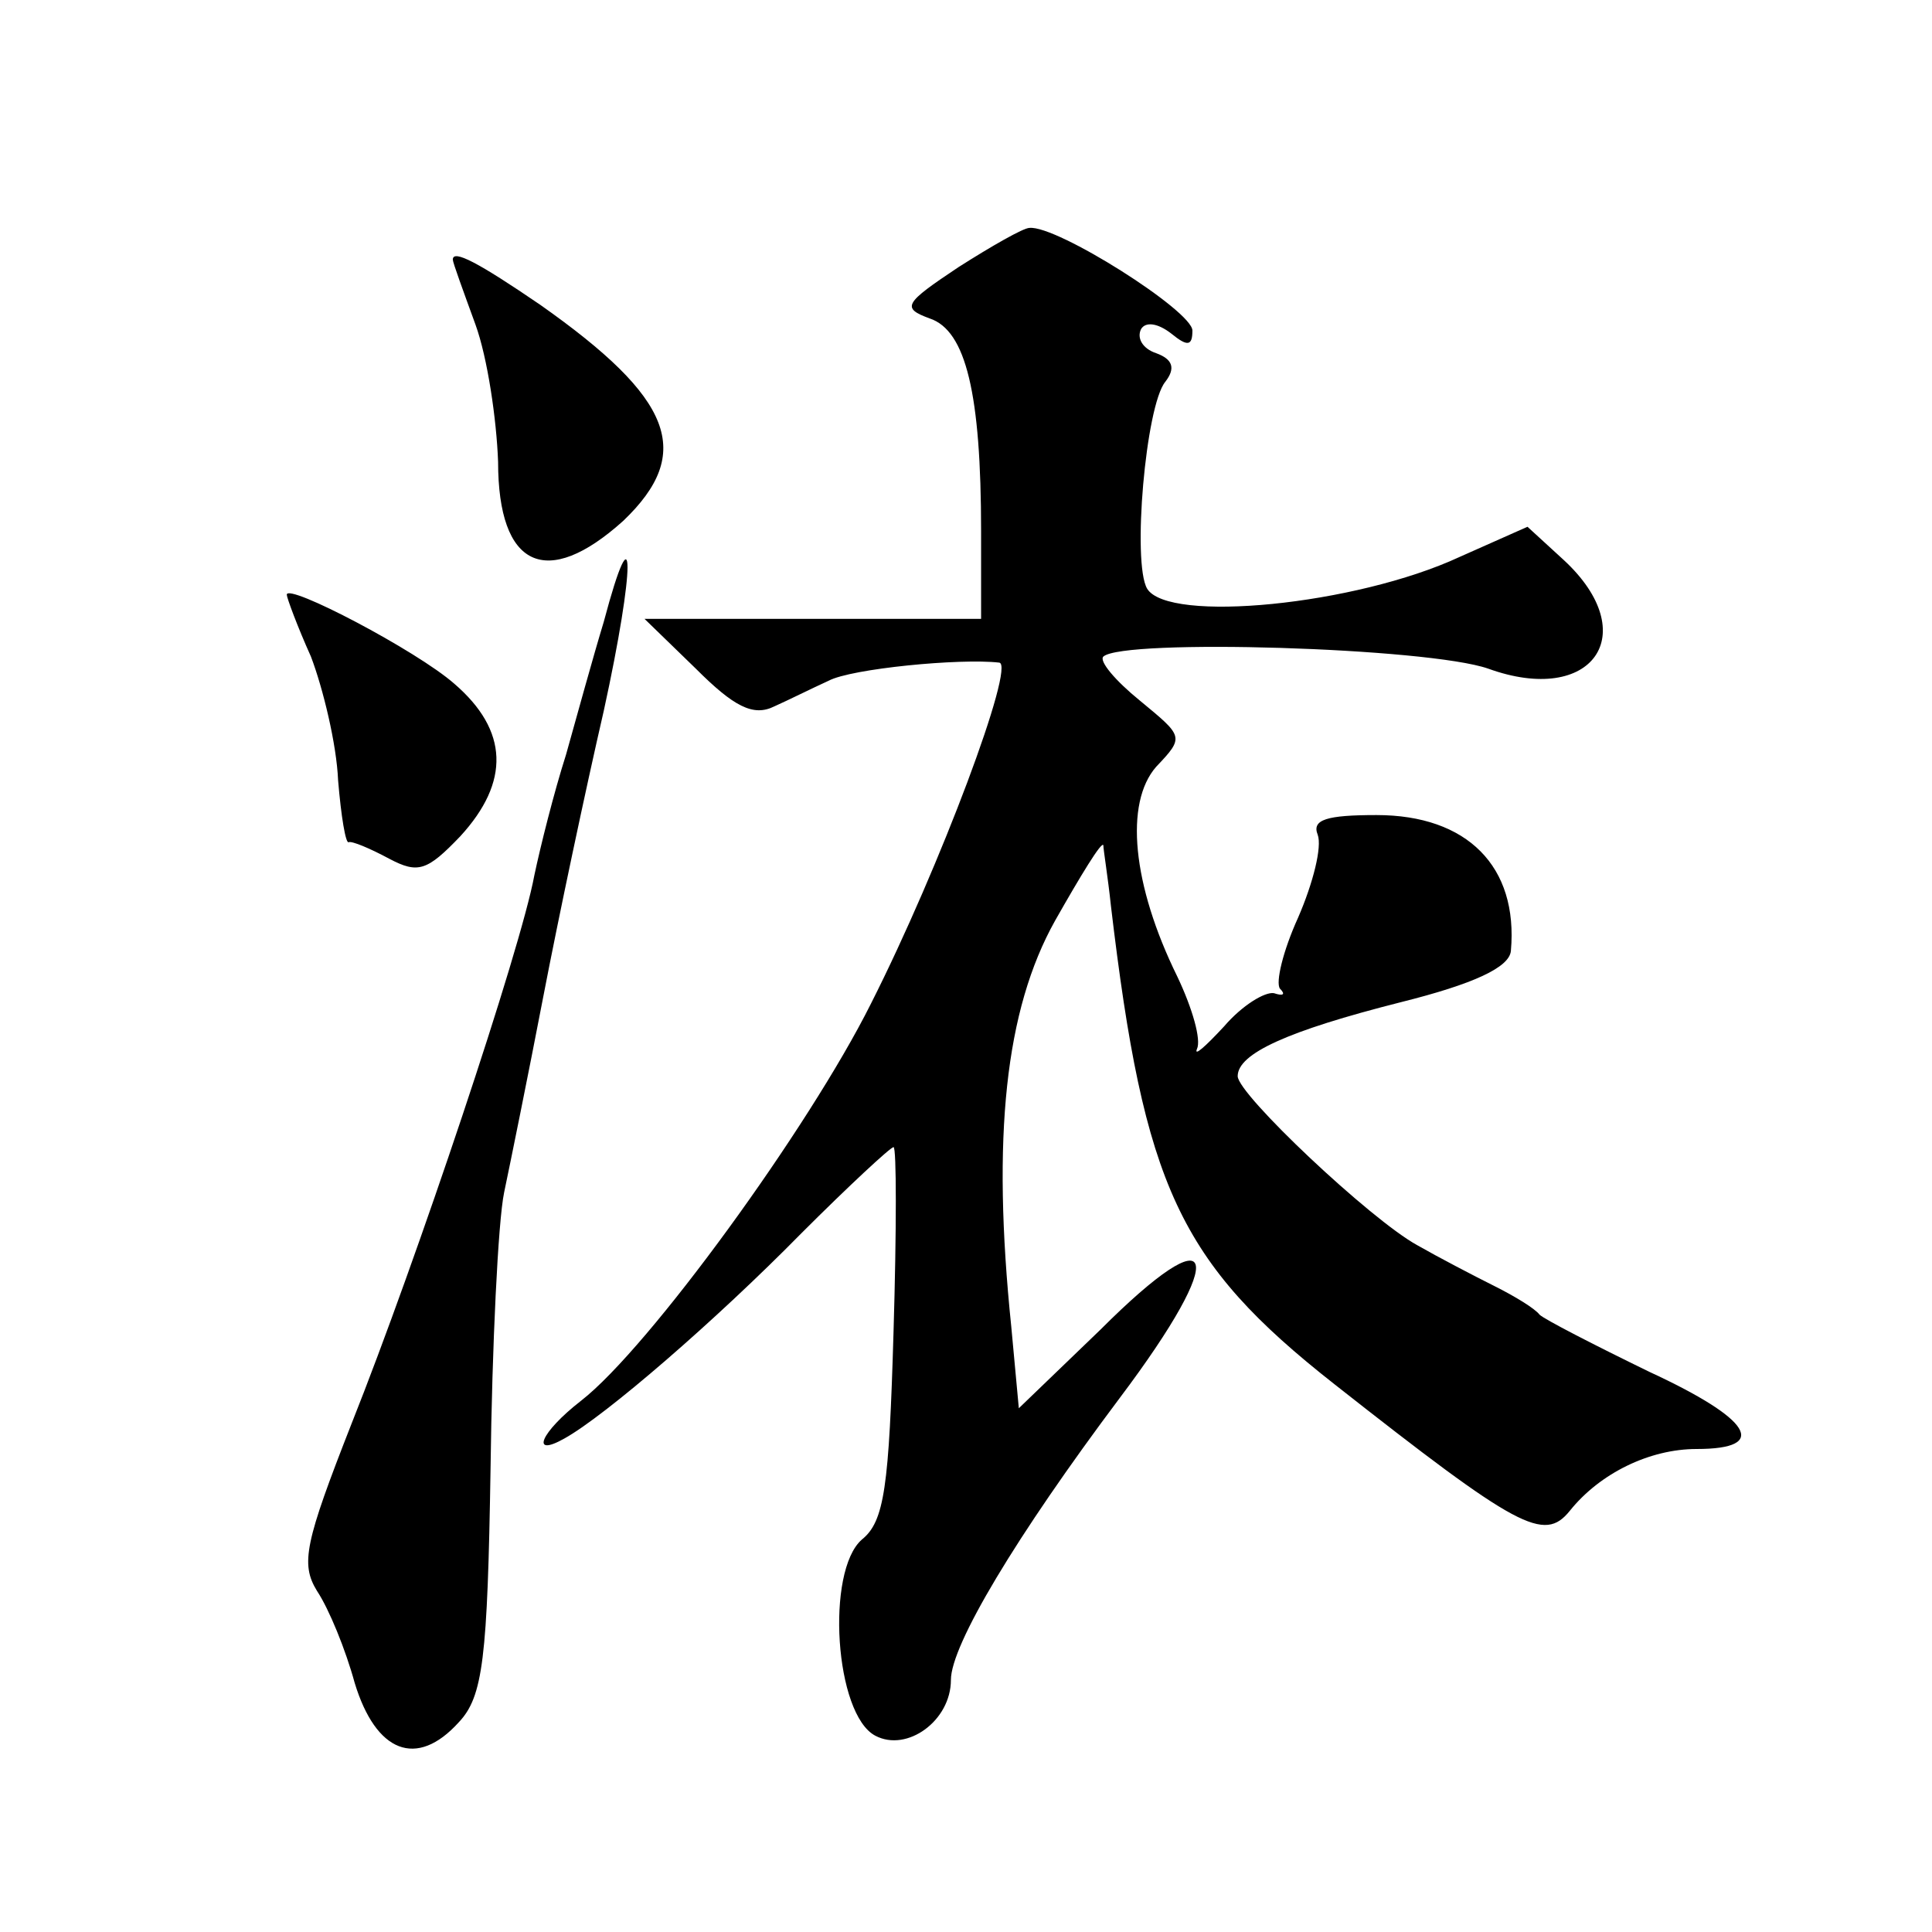 <?xml version="1.0" standalone="no"?>
<!DOCTYPE svg PUBLIC "-//W3C//DTD SVG 20010904//EN"
 "http://www.w3.org/TR/2001/REC-SVG-20010904/DTD/svg10.dtd">
<svg version="1.0" xmlns="http://www.w3.org/2000/svg"
 width="128pt" height="128pt" viewBox="0 0 128 128"
 preserveAspectRatio="xMidYMid meet">
<g transform="translate(0,128) scale(0.1,-0.1)"
fill="#0" stroke="none">
<path d="M635 1103 c-36 -24 -38 -27 -19 -34 24 -8 34 -50 34 -141 l0 -58 -111
0 -112 0 34 -33 c25 -25 38 -32 52 -25 9 4 25 12 36 17 15 8 87 15 113 12 11 -1
-39 -135 -85 -226 -41 -82 -147 -228 -192 -263 -27 -21 -34 -38 -11 -25 27 15 100
78 157 136 31 31 59 57 61 57 2 0 2 -55 0 -122 -3 -103 -6 -126 -21 -138 -24 -21
-18 -116 9 -130 21 -11 50 10 50 37 0 23 43 95 112 187 73 97 65 123 -13 45 l-54
-52 -5 54 c-13 126 -4 210 29 269 17 30 31 53 32 50 0 -3 3 -21 5 -40 22 -186 45
-236 148 -317 122 -96 139 -105 156 -84 20 25 53 41 84 41 49 0 36 20 -31 51 -37
18 -70 35 -73 38 -3 4 -16 12 -30 19 -14 7 -37 19 -51 27 -31 17 -119 100 -119
112 0 15 33 30 108 49 48 12 72 23 73 34 5 56 -29 90 -89 90 -33 0 -43 -3 -39 -13
3 -8 -3 -32 -13 -55 -10 -22 -15 -43 -12 -47 4 -4 2 -5 -4 -3 -6 1 -21 -8 -33 -22
-13 -14 -20 -20 -18 -15 3 6 -3 27 -13 48 -30 61 -35 115 -14 139 19 20 18 20 -11
44 -16 13 -27 26 -24 29 13 12 215 6 255 -8 69 -25 103 23 50 72 l-24 22 -45 -20
c-69 -32 -193 -44 -207 -21 -10 17 -1 121 12 137 7 9 5 15 -6 19 -9 3 -13 10 -10
16 3 5 11 4 20 -3 11 -9 14 -8 14 2 0 13 -90 70 -108 68 -4 0 -25 -12 -47 -26z
M300 1108 c0 -2 7 -21 15 -43 8 -22 14 -63 15 -91 0 -70 32 -85 83 -39 47 45 33
81 -55 143 -41 28 -58 37 -58 30z M400 868 c-7 -23 -18 -63 -25 -88 -8 -25 -17
-61 -21 -80 -9 -49 -78 -255 -121 -363 -31 -79 -34 -93 -23 -111 8 -12 19 -39 25
-61 14 -46 41 -57 69 -26 16 17 19 42 21 168 1 81 5 164 9 183 4 19 16 78 26 130
10 52 28 137 40 189 21 96 21 138 0 59z M190 886 c0 -2 7 -21 16 -41 8 -21 17 -58
18 -82 2 -24 5 -42 7 -41 2 1 14 -4 27 -11 19 -10 25 -8 47 15 33 36 32 70 -4 101
-25 22 -111 67 -111 59z"/>
</g>
</svg>
